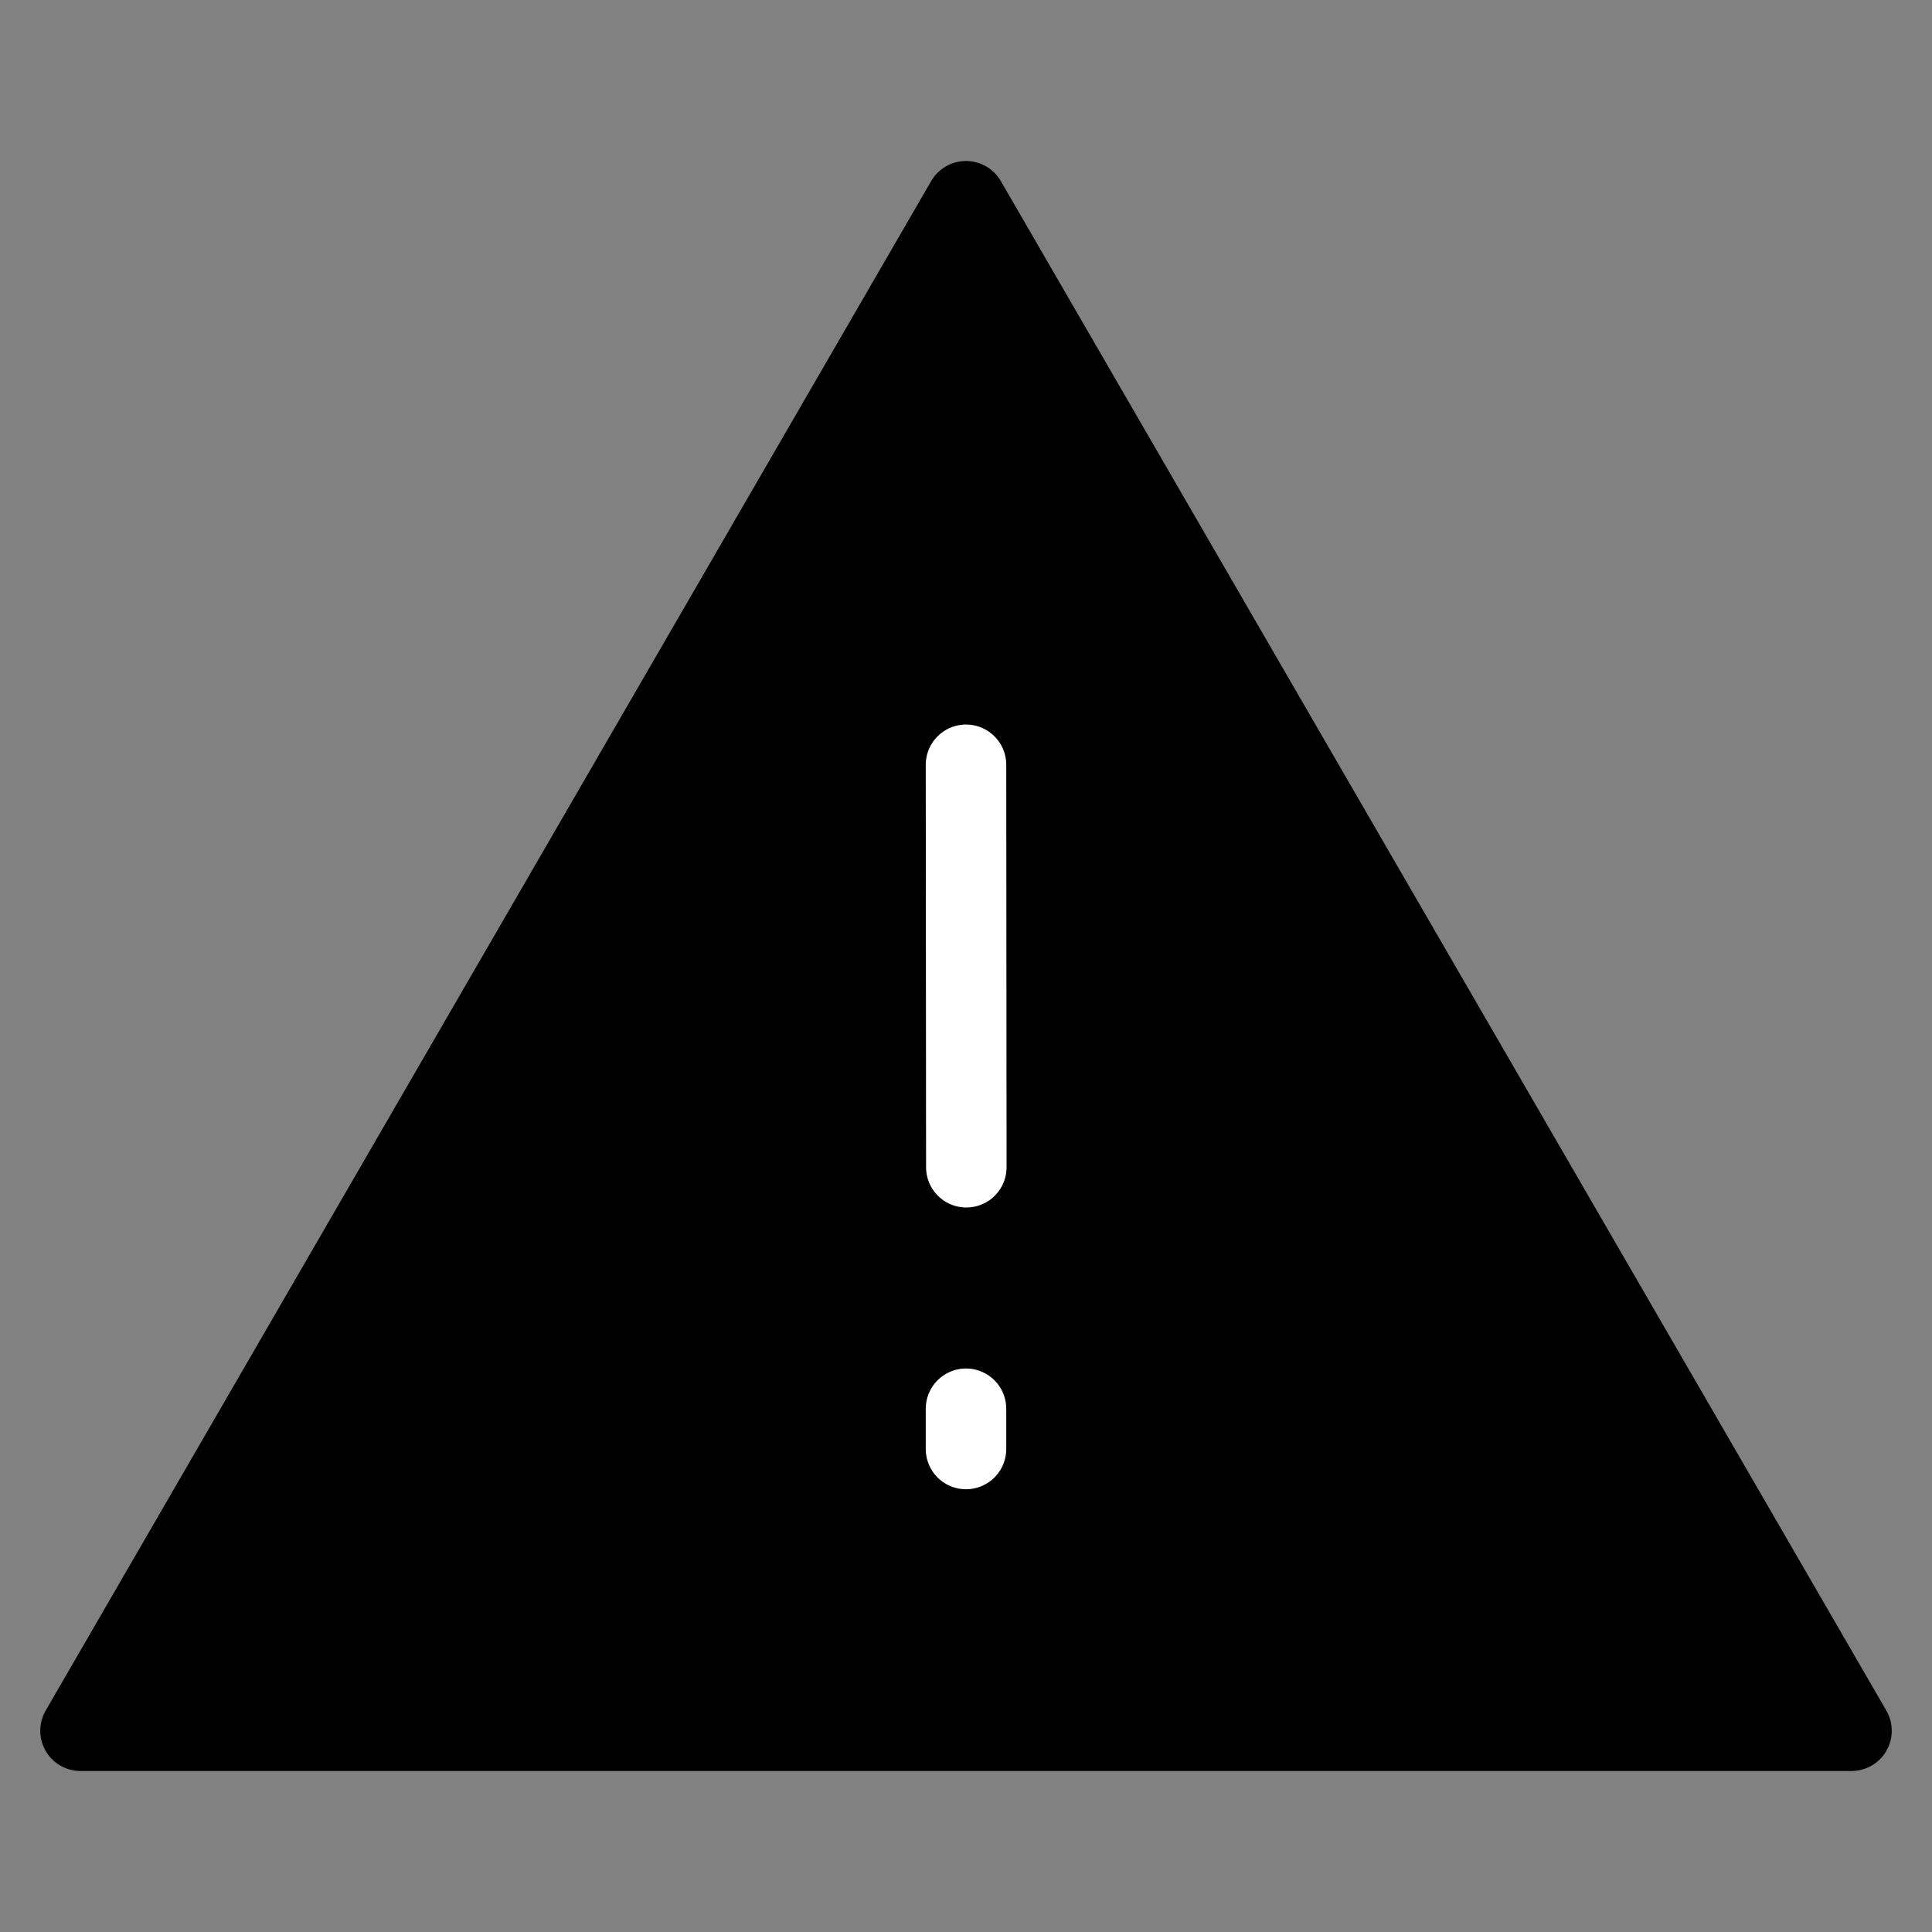 <svg viewBox="0 0 48 48" fill="none" xmlns="http://www.w3.org/2000/svg"><rect x="0" y="0" width="48" height="48" fill="#808080" stroke="none"/><rect width="48" height="48" fill="white" fill-opacity="0.01"/><path fill-rule="evenodd" clip-rule="evenodd" d="M24 5L2 43H46L24 5Z" fill="currentColor" stroke="currentColor" stroke-width="2" stroke-linejoin="round"/><path d="M24 35V36" stroke="#fff" stroke-width="2" stroke-linecap="round"/><path d="M24 19.001L24.008 29" stroke="#fff" stroke-width="2" stroke-linecap="round"/></svg>